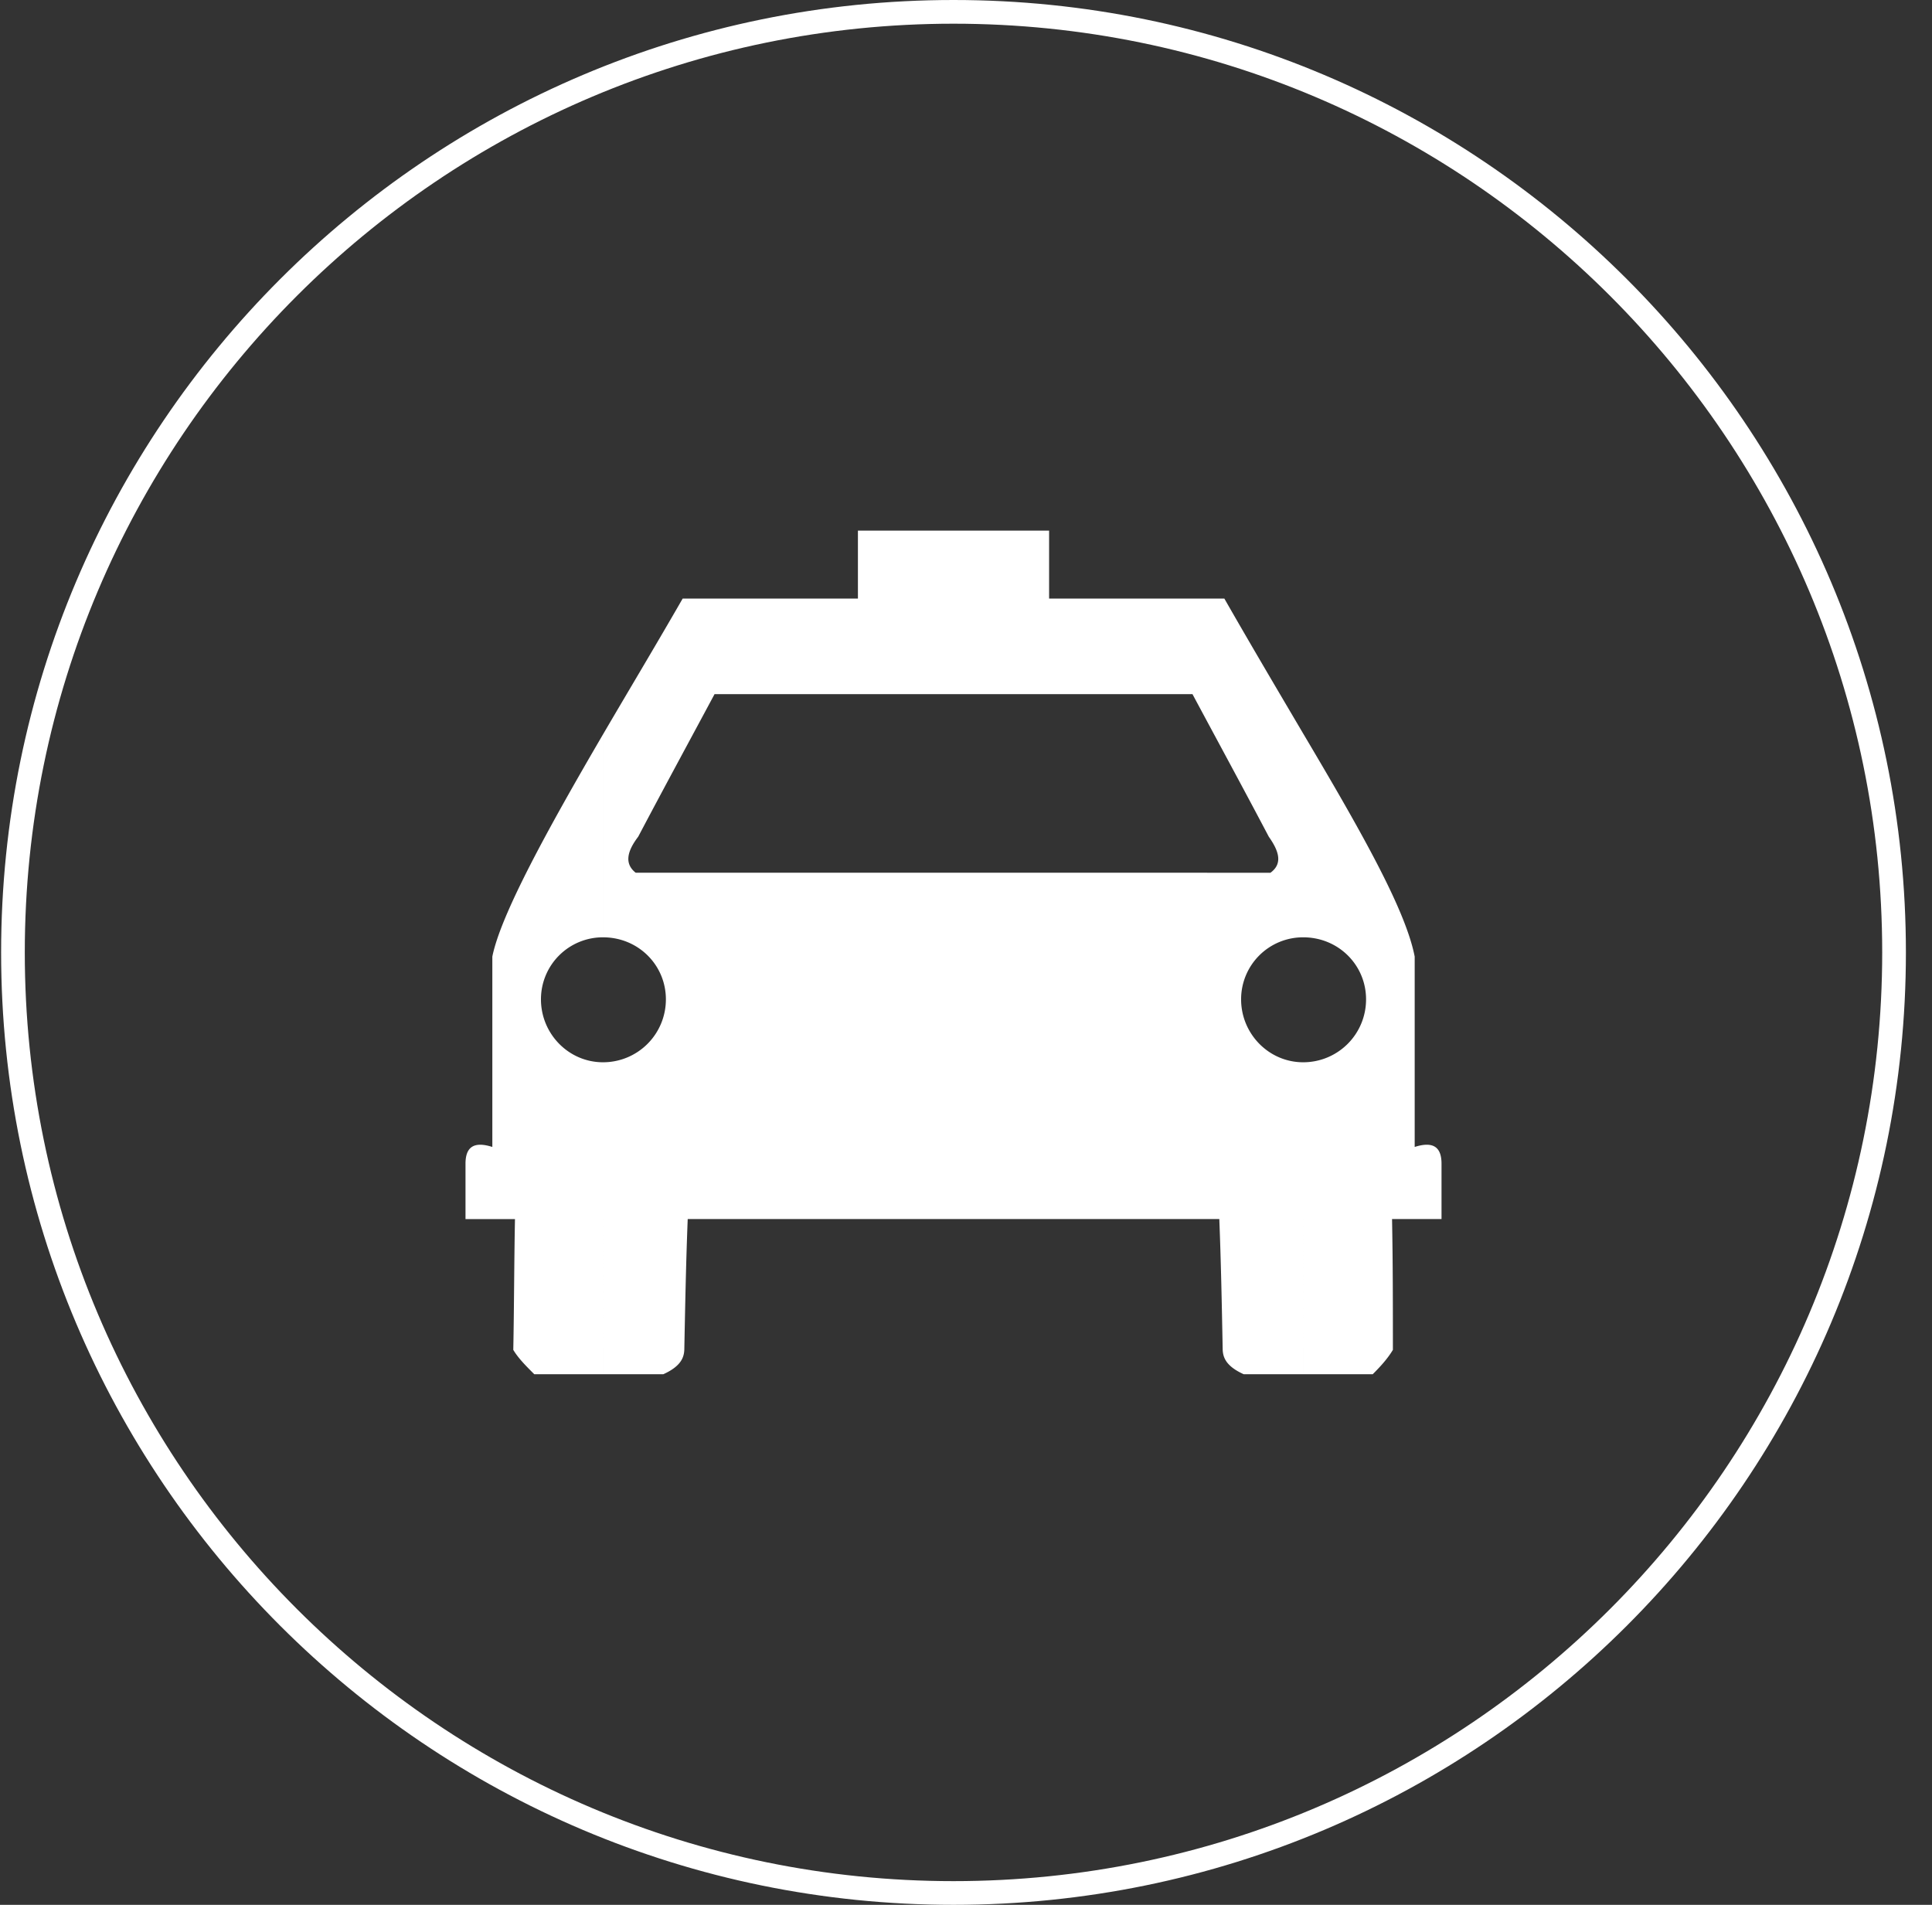 <svg viewBox="0 0 71 70" xmlns="http://www.w3.org/2000/svg" fill-rule="evenodd" clip-rule="evenodd" stroke-linejoin="round" stroke-miterlimit="1.414"><rect x="0" y="0" width="71" height="70" fill="#333333" stroke="none"/><path fill="none" d="M.041 0h70v70h-70z"/><path d="M35.041 0c19.317 0 35 15.683 35 35s-15.683 35-35 35-35-15.683-35-35 15.683-35 35-35zm0 .871C53.877.871 69.17 16.163 69.17 35c0 18.837-15.293 34.129-34.129 34.129C16.204 69.129.911 53.837.911 35 .911 16.163 16.204.871 35.041.871z" fill="#fff"/><path d="M47.891 50.5h2.557c.308-.308.555-.586.74-.894 0-1.602 0-3.205-.031-4.807h1.818v-2.034c0-.616-.308-.832-.986-.616v-6.995c-.339-1.756-2.034-4.715-4.098-8.197v7.488c1.294 0 2.311 1.017 2.311 2.281a2.308 2.308 0 01-2.311 2.311V50.5zm-3.082-5.701c.062 1.572.093 3.174.123 4.746 0 .308.093.647.771.955h2.188V39.037c-1.264 0-2.281-1.048-2.281-2.311a2.276 2.276 0 012.281-2.281v-7.488c-.925-1.571-1.911-3.235-2.897-4.961h-6.44V19.5h-3.513v6.009h8.782c.924 1.726 1.88 3.482 2.804 5.238.37.524.524.987.062 1.325H35.041v12.727h9.768zM35.041 19.5h-3.513v2.496h-6.44c-.956 1.664-1.973 3.359-2.928 4.992v7.457c1.294 0 2.311 1.017 2.311 2.281a2.308 2.308 0 01-2.311 2.311V50.5h2.219c.678-.308.77-.647.77-.955.031-1.572.062-3.174.124-4.746h9.768V32.072H23.362c-.431-.338-.308-.801.092-1.325.925-1.756 1.88-3.512 2.805-5.238h8.782V19.5zM22.16 26.988c-2.034 3.482-3.759 6.625-4.067 8.166v6.995c-.678-.216-.986 0-.986.616v2.034h1.818c-.031 1.602-.031 3.205-.062 4.807.185.308.462.586.771.894h2.526V39.037c-1.264 0-2.28-1.048-2.28-2.311a2.275 2.275 0 012.28-2.281v-7.457z" fill="#fff"/></svg>